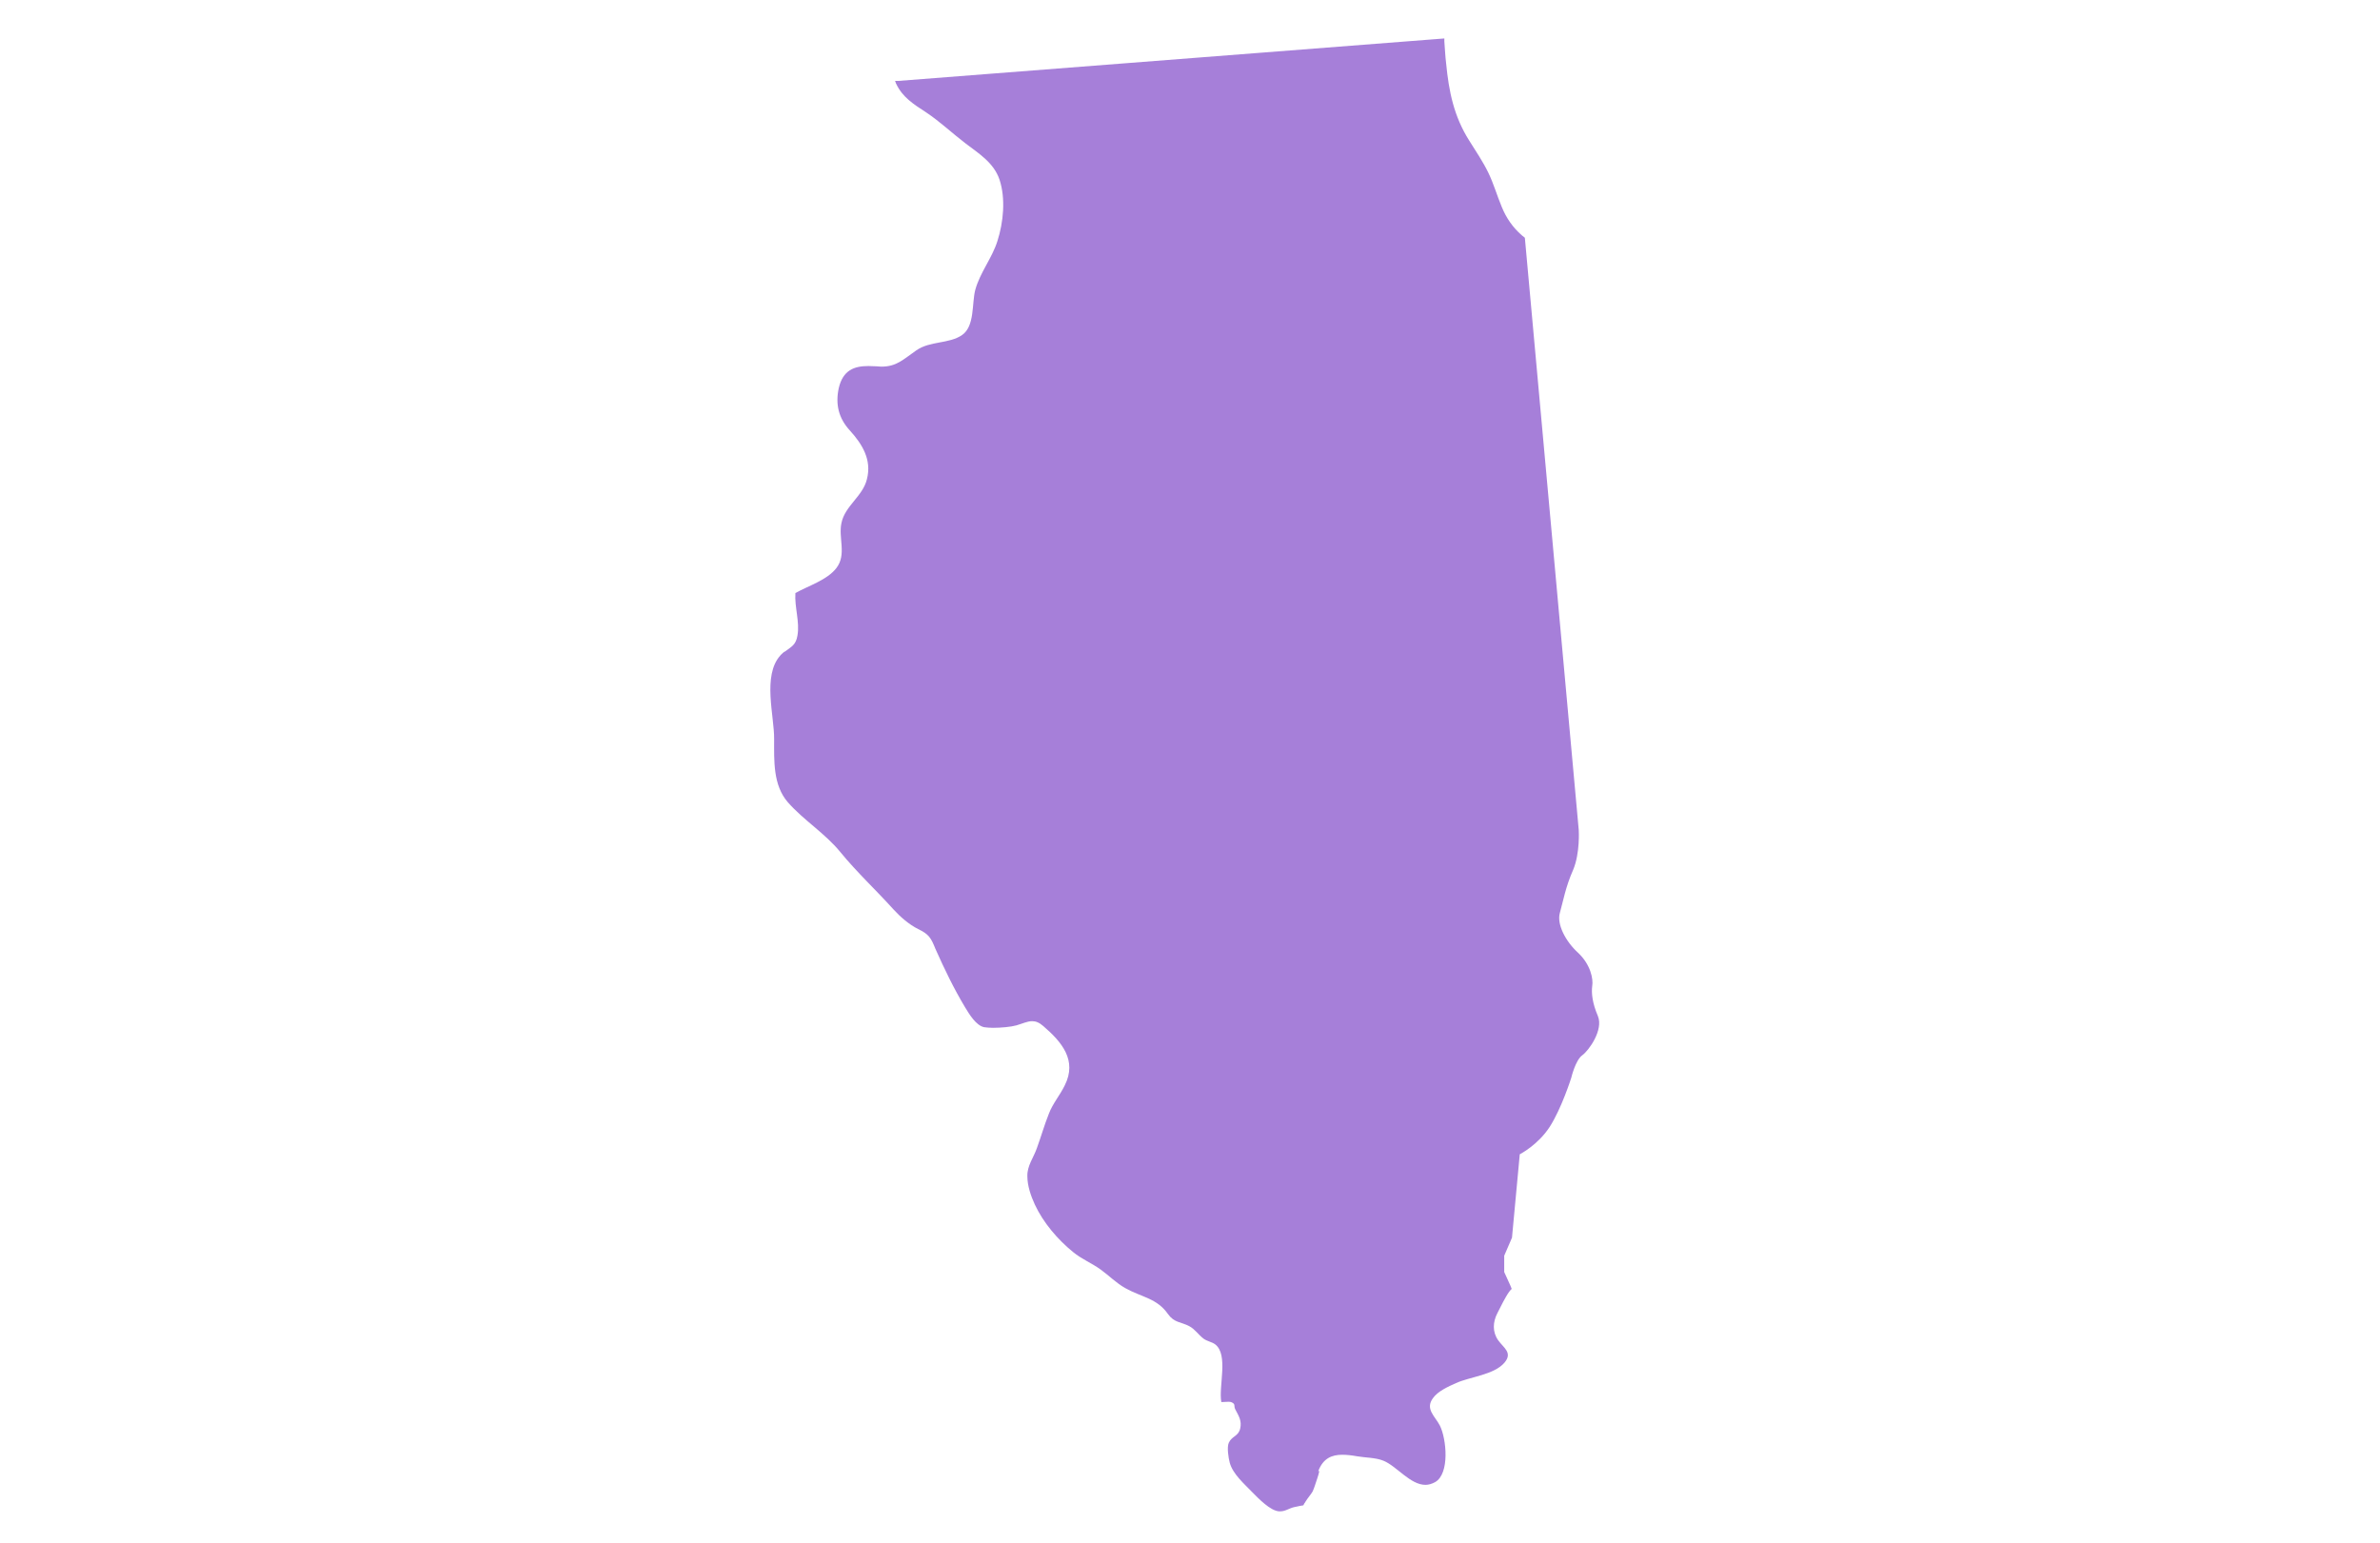 <svg width="145" height="94" viewBox="0 0 145 94" fill="none" xmlns="http://www.w3.org/2000/svg">
<g clip-path="url(#clip0_152_22650)">
<path d="M96.403 64.296C95.983 64.59 95.728 65.672 95.728 65.672C95.728 65.672 95.144 67.525 94.415 68.662C93.686 69.781 92.591 70.332 92.591 70.332L92.117 75.414L91.643 76.514V77.505L92.026 78.349L92.062 78.441L92.099 78.532C92.081 78.551 92.062 78.587 92.026 78.606C92.008 78.642 91.99 78.661 91.953 78.698C91.679 79.083 91.424 79.633 91.224 80.018C90.95 80.55 90.913 81.156 91.278 81.669C91.606 82.128 92.172 82.422 91.661 83.027C91.023 83.779 89.546 83.889 88.707 84.275C88.251 84.476 87.594 84.77 87.302 85.192C86.81 85.852 87.43 86.293 87.722 86.861C88.123 87.65 88.342 89.797 87.43 90.31C87.23 90.42 87.029 90.475 86.847 90.475C85.916 90.475 85.096 89.338 84.293 89.008C83.801 88.806 83.181 88.824 82.67 88.733C82.36 88.677 82.05 88.641 81.777 88.641C81.138 88.641 80.609 88.861 80.318 89.632V89.65C80.336 89.65 80.354 89.632 80.372 89.632C80.391 89.632 80.391 89.632 80.372 89.668C80.336 89.815 80.299 89.962 80.245 90.109C80.154 90.365 80.081 90.641 79.971 90.879C79.88 91.044 79.679 91.264 79.534 91.503C79.515 91.539 79.497 91.576 79.461 91.613C79.442 91.65 79.424 91.686 79.406 91.723C79.369 91.723 79.333 91.741 79.296 91.741C79.26 91.741 79.224 91.76 79.187 91.76C79.078 91.778 78.968 91.815 78.841 91.833C78.531 91.906 78.312 92.09 77.983 92.09C77.965 92.09 77.965 92.09 77.947 92.09C77.4 92.072 76.67 91.301 76.287 90.916C75.813 90.42 75.102 89.815 74.919 89.118C74.847 88.843 74.737 88.182 74.865 87.907C75.047 87.503 75.448 87.522 75.558 87.045C75.667 86.568 75.467 86.274 75.266 85.889C75.138 85.65 75.302 85.577 75.047 85.449C75.011 85.43 74.938 85.412 74.865 85.412C74.719 85.412 74.555 85.43 74.445 85.43C74.427 85.43 74.427 85.43 74.409 85.43C74.227 84.495 74.865 82.532 74.026 81.908C73.825 81.761 73.534 81.725 73.315 81.559C73.005 81.321 72.804 80.991 72.457 80.807C71.929 80.532 71.546 80.605 71.163 80.073C70.488 79.101 69.558 79.046 68.573 78.496C68.008 78.184 67.57 77.725 67.059 77.358C66.531 76.973 65.892 76.716 65.382 76.294C64.433 75.524 63.558 74.496 63.047 73.396C62.81 72.882 62.591 72.258 62.591 71.671C62.573 71.029 62.974 70.534 63.175 69.947C63.43 69.249 63.631 68.534 63.904 67.855C64.141 67.231 64.579 66.736 64.871 66.131C65.637 64.608 64.689 63.489 63.558 62.517C63.303 62.296 63.102 62.223 62.883 62.223C62.591 62.223 62.299 62.37 61.916 62.48C61.588 62.572 60.986 62.627 60.494 62.627C60.293 62.627 60.111 62.608 59.965 62.59C59.473 62.498 59.053 61.801 58.798 61.379C58.105 60.223 57.54 59.049 56.992 57.82C56.719 57.141 56.591 56.921 55.935 56.609C55.388 56.334 54.859 55.875 54.439 55.417C53.382 54.243 52.196 53.142 51.193 51.913C50.245 50.757 48.968 49.986 48.002 48.886C47.09 47.84 47.163 46.354 47.163 45.033C47.181 43.639 46.433 41.162 47.546 39.933C47.564 39.915 47.582 39.878 47.619 39.86L47.691 39.786C47.71 39.768 47.746 39.75 47.764 39.731C47.764 39.713 47.783 39.713 47.801 39.713C47.819 39.695 47.837 39.695 47.856 39.676C48.22 39.401 48.494 39.291 48.585 38.722C48.731 37.878 48.403 37.016 48.458 36.136C49.242 35.695 50.391 35.347 50.956 34.613C51.594 33.787 51.065 32.778 51.266 31.861C51.485 30.815 52.561 30.247 52.816 29.201C53.126 28.008 52.524 27.054 51.777 26.229C51.102 25.495 50.883 24.651 51.102 23.642C51.357 22.56 52.032 22.303 52.907 22.303C53.072 22.303 53.254 22.321 53.418 22.321C53.509 22.321 53.6 22.34 53.691 22.34C54.622 22.34 55.005 21.918 55.825 21.349C56.664 20.762 57.813 20.964 58.616 20.413C59.4 19.863 59.199 18.487 59.418 17.661C59.71 16.597 60.439 15.735 60.767 14.689C61.132 13.552 61.278 12.103 60.895 10.947C60.549 9.92 59.655 9.369 58.834 8.745C58.014 8.122 57.266 7.406 56.409 6.837C55.643 6.342 54.986 5.92 54.603 5.113C54.585 5.076 54.567 5.058 54.567 5.021C54.549 4.985 54.549 4.966 54.53 4.93H54.622H54.731L87.996 2.343C87.996 2.379 87.996 2.416 87.996 2.434C87.996 2.471 87.996 2.49 87.996 2.526C88.032 2.967 88.05 3.425 88.105 3.865C88.269 5.572 88.579 7.094 89.509 8.562C89.91 9.204 90.348 9.846 90.676 10.525C91.005 11.204 91.205 11.919 91.497 12.616C91.771 13.295 92.19 13.882 92.701 14.322C92.737 14.359 92.755 14.377 92.792 14.396C92.828 14.433 92.865 14.451 92.901 14.488L96.184 50.574C96.184 50.574 96.275 51.986 95.838 53.014C95.382 54.041 95.236 54.903 95.035 55.619C94.834 56.316 95.382 57.361 96.147 58.059C96.913 58.774 97.078 59.673 97.005 60.077C96.95 60.499 97.005 61.104 97.351 61.911C97.698 62.755 96.804 64.003 96.403 64.296Z" fill="#A67FD9"/>
<path d="M54.312 4.838C54.294 4.801 54.294 4.783 54.275 4.746L54.312 4.838V4.856V4.838ZM54.312 4.838C54.294 4.801 54.294 4.783 54.275 4.746L54.312 4.838V4.856V4.838Z" fill="#A67FD9"/>
</g>
<defs>
<clipPath id="clip0_152_22650">
<rect width="50.462" height="89.71" fill="white" transform="translate(46.963 2.344)"/>
</clipPath>
</defs>
</svg>
